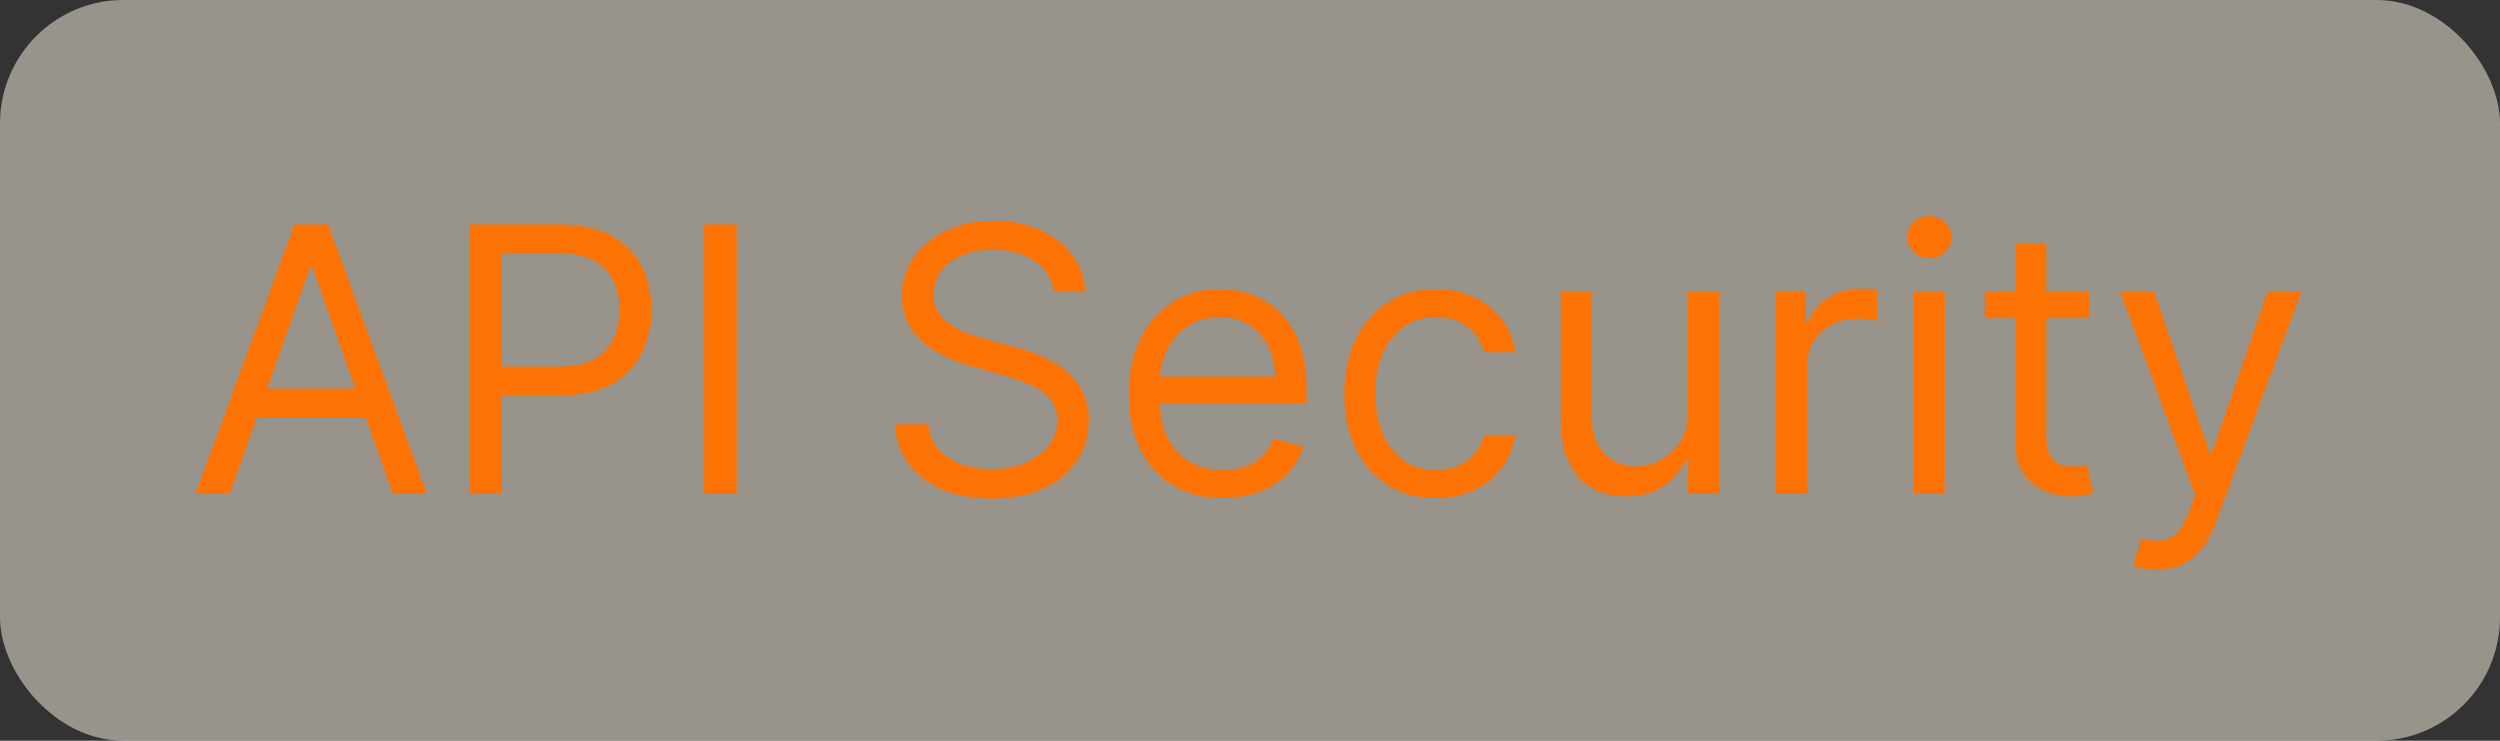 <svg width="81" height="24" viewBox="0 0 81 24" fill="none" xmlns="http://www.w3.org/2000/svg">
<rect x="0" y="0" width="81" height="24" fill="#333333" stroke="none"/>
<rect width="81" height="24" rx="4" fill="#FEF6E5" fill-opacity="0.5"/>
<path d="M7.444 16H6.336L9.541 7.273H10.632L13.836 16H12.728L10.12 8.653H10.052L7.444 16ZM7.853 12.591H12.319V13.528H7.853V12.591ZM15.195 16V7.273H18.144C18.829 7.273 19.389 7.396 19.823 7.643C20.261 7.888 20.585 8.219 20.795 8.636C21.005 9.054 21.11 9.52 21.11 10.034C21.11 10.548 21.005 11.016 20.795 11.436C20.587 11.857 20.267 12.192 19.832 12.442C19.397 12.689 18.84 12.812 18.161 12.812H16.048V11.875H18.127C18.596 11.875 18.973 11.794 19.257 11.632C19.541 11.47 19.747 11.251 19.875 10.976C20.005 10.697 20.07 10.383 20.07 10.034C20.07 9.685 20.005 9.372 19.875 9.097C19.747 8.821 19.539 8.605 19.252 8.449C18.965 8.29 18.585 8.21 18.11 8.21H16.252V16H15.195ZM23.869 7.273V16H22.813V7.273H23.869ZM34.136 9.455C34.085 9.023 33.878 8.688 33.514 8.449C33.15 8.21 32.704 8.091 32.176 8.091C31.79 8.091 31.451 8.153 31.162 8.278C30.875 8.403 30.65 8.575 30.488 8.794C30.329 9.013 30.25 9.261 30.25 9.54C30.25 9.773 30.305 9.973 30.416 10.141C30.53 10.305 30.674 10.443 30.851 10.554C31.027 10.662 31.212 10.751 31.405 10.822C31.598 10.891 31.775 10.946 31.937 10.989L32.824 11.227C33.051 11.287 33.304 11.369 33.582 11.474C33.864 11.579 34.132 11.723 34.388 11.905C34.646 12.084 34.859 12.314 35.027 12.595C35.194 12.876 35.278 13.222 35.278 13.631C35.278 14.102 35.155 14.528 34.907 14.909C34.663 15.29 34.305 15.592 33.834 15.817C33.365 16.041 32.795 16.153 32.125 16.153C31.5 16.153 30.959 16.053 30.501 15.851C30.047 15.649 29.689 15.368 29.427 15.007C29.169 14.646 29.023 14.227 28.988 13.75H30.079C30.108 14.079 30.219 14.352 30.412 14.568C30.608 14.781 30.855 14.94 31.153 15.046C31.454 15.148 31.778 15.199 32.125 15.199C32.528 15.199 32.89 15.133 33.212 15.003C33.532 14.869 33.787 14.685 33.974 14.449C34.162 14.21 34.255 13.932 34.255 13.614C34.255 13.324 34.175 13.088 34.013 12.906C33.851 12.724 33.638 12.577 33.373 12.463C33.109 12.349 32.824 12.25 32.517 12.165L31.443 11.858C30.761 11.662 30.221 11.382 29.824 11.018C29.426 10.655 29.227 10.179 29.227 9.591C29.227 9.102 29.359 8.676 29.623 8.312C29.89 7.946 30.248 7.662 30.697 7.46C31.149 7.256 31.653 7.153 32.21 7.153C32.773 7.153 33.273 7.254 33.71 7.456C34.148 7.655 34.494 7.928 34.75 8.274C35.008 8.621 35.145 9.014 35.159 9.455H34.136ZM39.624 16.136C38.993 16.136 38.449 15.997 37.992 15.719C37.537 15.438 37.186 15.046 36.939 14.543C36.695 14.037 36.573 13.449 36.573 12.778C36.573 12.108 36.695 11.517 36.939 11.006C37.186 10.492 37.53 10.091 37.97 9.804C38.413 9.514 38.931 9.369 39.522 9.369C39.862 9.369 40.199 9.426 40.531 9.54C40.864 9.653 41.166 9.838 41.439 10.094C41.712 10.347 41.929 10.682 42.091 11.099C42.253 11.517 42.334 12.031 42.334 12.642V13.068H37.288V12.199H41.311C41.311 11.829 41.237 11.5 41.09 11.21C40.945 10.921 40.737 10.692 40.468 10.524C40.2 10.357 39.885 10.273 39.522 10.273C39.121 10.273 38.774 10.372 38.482 10.571C38.192 10.767 37.969 11.023 37.813 11.338C37.656 11.653 37.578 11.992 37.578 12.352V12.932C37.578 13.426 37.663 13.845 37.834 14.189C38.007 14.53 38.247 14.79 38.554 14.969C38.861 15.145 39.218 15.233 39.624 15.233C39.888 15.233 40.127 15.196 40.34 15.122C40.556 15.046 40.742 14.932 40.898 14.781C41.054 14.628 41.175 14.438 41.26 14.21L42.232 14.483C42.129 14.812 41.958 15.102 41.716 15.352C41.475 15.599 41.176 15.793 40.821 15.932C40.466 16.068 40.067 16.136 39.624 16.136ZM46.523 16.136C45.909 16.136 45.381 15.992 44.938 15.702C44.495 15.412 44.154 15.013 43.915 14.504C43.676 13.996 43.557 13.415 43.557 12.761C43.557 12.097 43.679 11.51 43.923 11.001C44.171 10.49 44.514 10.091 44.955 9.804C45.398 9.514 45.915 9.369 46.506 9.369C46.966 9.369 47.381 9.455 47.75 9.625C48.12 9.795 48.422 10.034 48.658 10.341C48.894 10.648 49.04 11.006 49.097 11.415H48.091C48.014 11.117 47.844 10.852 47.58 10.622C47.318 10.389 46.966 10.273 46.523 10.273C46.131 10.273 45.787 10.375 45.492 10.579C45.199 10.781 44.97 11.067 44.806 11.436C44.644 11.803 44.563 12.233 44.563 12.727C44.563 13.233 44.642 13.673 44.801 14.048C44.963 14.423 45.191 14.714 45.483 14.922C45.779 15.129 46.125 15.233 46.523 15.233C46.784 15.233 47.022 15.188 47.235 15.097C47.448 15.006 47.628 14.875 47.776 14.704C47.923 14.534 48.029 14.329 48.091 14.091H49.097C49.04 14.477 48.899 14.825 48.675 15.135C48.453 15.442 48.159 15.686 47.793 15.868C47.429 16.047 47.006 16.136 46.523 16.136ZM54.692 13.324V9.455H55.698V16H54.692V14.892H54.624C54.47 15.224 54.232 15.507 53.908 15.74C53.584 15.97 53.175 16.085 52.681 16.085C52.272 16.085 51.908 15.996 51.59 15.817C51.272 15.635 51.022 15.362 50.84 14.999C50.658 14.632 50.567 14.171 50.567 13.614V9.455H51.573V13.546C51.573 14.023 51.706 14.403 51.973 14.688C52.243 14.972 52.587 15.114 53.004 15.114C53.254 15.114 53.509 15.05 53.767 14.922C54.029 14.794 54.247 14.598 54.423 14.334C54.602 14.07 54.692 13.733 54.692 13.324ZM57.54 16V9.455H58.511V10.443H58.579C58.699 10.119 58.915 9.857 59.227 9.655C59.54 9.453 59.892 9.352 60.284 9.352C60.358 9.352 60.45 9.354 60.561 9.357C60.672 9.359 60.755 9.364 60.812 9.369V10.392C60.778 10.383 60.7 10.371 60.578 10.354C60.459 10.334 60.332 10.324 60.199 10.324C59.88 10.324 59.596 10.391 59.346 10.524C59.099 10.655 58.903 10.837 58.758 11.07C58.616 11.3 58.545 11.562 58.545 11.858V16H57.54ZM62.004 16V9.455H63.01V16H62.004ZM62.516 8.364C62.32 8.364 62.151 8.297 62.009 8.163C61.87 8.03 61.8 7.869 61.8 7.682C61.8 7.494 61.87 7.334 62.009 7.2C62.151 7.067 62.32 7 62.516 7C62.712 7 62.879 7.067 63.019 7.2C63.161 7.334 63.232 7.494 63.232 7.682C63.232 7.869 63.161 8.03 63.019 8.163C62.879 8.297 62.712 8.364 62.516 8.364ZM67.699 9.455V10.307H64.307V9.455H67.699ZM65.295 7.886H66.301V14.125C66.301 14.409 66.342 14.622 66.424 14.764C66.51 14.903 66.618 14.997 66.748 15.046C66.882 15.091 67.022 15.114 67.17 15.114C67.281 15.114 67.372 15.108 67.443 15.097C67.514 15.082 67.571 15.071 67.614 15.062L67.818 15.966C67.75 15.992 67.655 16.017 67.532 16.043C67.41 16.071 67.255 16.085 67.068 16.085C66.784 16.085 66.505 16.024 66.233 15.902C65.963 15.78 65.739 15.594 65.559 15.344C65.383 15.094 65.295 14.778 65.295 14.398V7.886ZM69.859 18.454C69.689 18.454 69.537 18.44 69.403 18.412C69.27 18.386 69.177 18.361 69.126 18.335L69.382 17.449C69.626 17.511 69.842 17.534 70.03 17.517C70.217 17.5 70.383 17.416 70.528 17.266C70.676 17.118 70.811 16.878 70.933 16.546L71.121 16.034L68.7 9.455H69.791L71.598 14.671H71.666L73.473 9.455H74.564L71.785 16.954C71.66 17.293 71.505 17.572 71.321 17.794C71.136 18.018 70.922 18.185 70.677 18.293C70.436 18.401 70.163 18.454 69.859 18.454Z" fill="#FC7303"/>
</svg>
